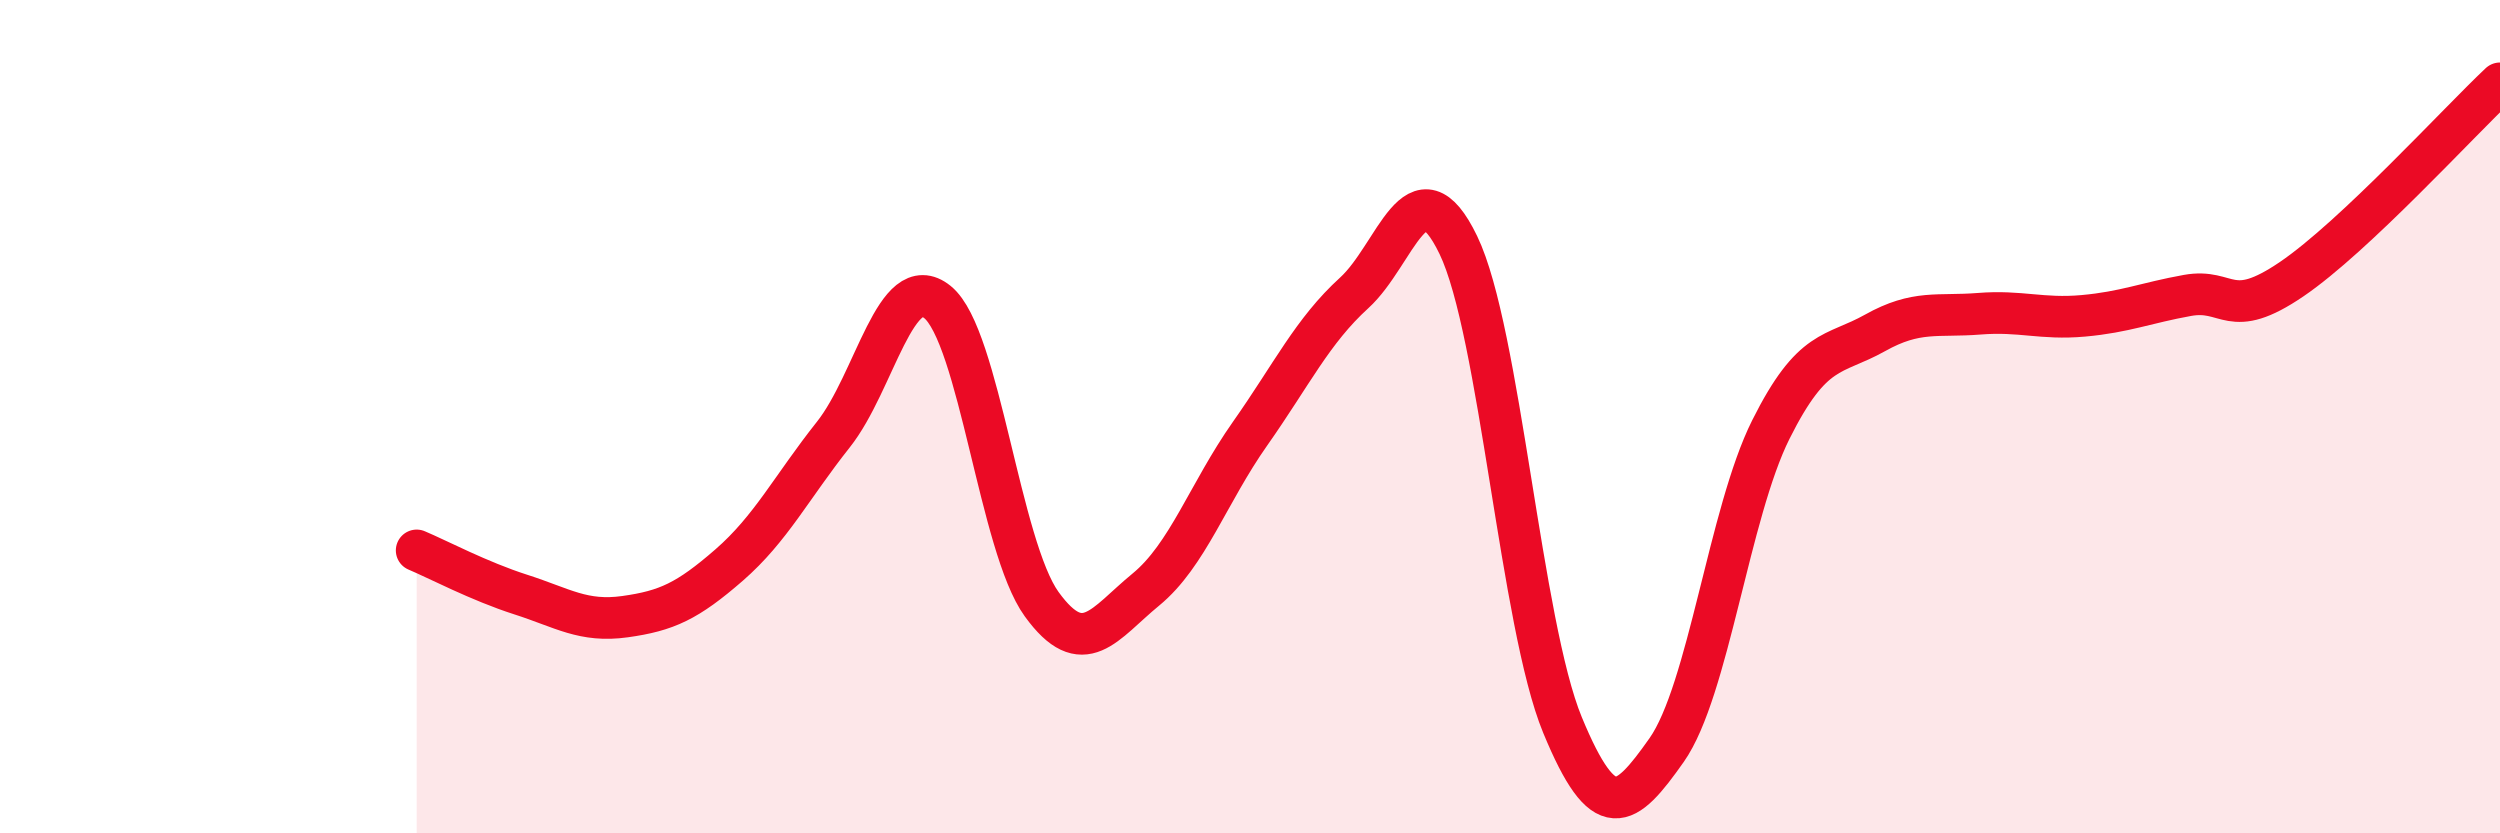 
    <svg width="60" height="20" viewBox="0 0 60 20" xmlns="http://www.w3.org/2000/svg">
      <path
        d="M 10,13.21 C 10.5,13.42 11.5,13.95 12.5,14.27 C 13.5,14.59 14,14.94 15,14.8 C 16,14.66 16.5,14.43 17.5,13.56 C 18.5,12.69 19,11.69 20,10.43 C 21,9.17 21.5,6.44 22.5,7.25 C 23.5,8.06 24,13.12 25,14.5 C 26,15.88 26.5,14.97 27.5,14.15 C 28.5,13.33 29,11.83 30,10.41 C 31,8.99 31.5,7.94 32.5,7.03 C 33.5,6.12 34,3.81 35,5.88 C 36,7.95 36.5,14.98 37.5,17.4 C 38.5,19.82 39,19.42 40,18 C 41,16.58 41.5,12.31 42.5,10.31 C 43.5,8.31 44,8.55 45,7.99 C 46,7.43 46.5,7.61 47.5,7.53 C 48.5,7.45 49,7.67 50,7.58 C 51,7.49 51.5,7.27 52.5,7.09 C 53.5,6.91 53.5,7.72 55,6.7 C 56.5,5.68 59,2.94 60,2L60 20L10 20Z"
        fill="#EB0A25"
        opacity="0.1"
        stroke-linecap="round"
        stroke-linejoin="round"
      />
      <path
        d="M 10,13.21 C 10.5,13.42 11.5,13.95 12.5,14.27 C 13.5,14.59 14,14.94 15,14.8 C 16,14.66 16.5,14.43 17.5,13.56 C 18.5,12.69 19,11.69 20,10.43 C 21,9.17 21.5,6.44 22.5,7.25 C 23.5,8.06 24,13.12 25,14.5 C 26,15.88 26.5,14.97 27.5,14.15 C 28.5,13.33 29,11.83 30,10.41 C 31,8.99 31.5,7.94 32.5,7.03 C 33.5,6.12 34,3.81 35,5.88 C 36,7.95 36.5,14.98 37.5,17.4 C 38.5,19.82 39,19.42 40,18 C 41,16.58 41.5,12.31 42.5,10.31 C 43.5,8.31 44,8.55 45,7.99 C 46,7.43 46.5,7.61 47.5,7.53 C 48.5,7.45 49,7.67 50,7.58 C 51,7.49 51.5,7.27 52.5,7.09 C 53.5,6.91 53.5,7.72 55,6.7 C 56.5,5.68 59,2.94 60,2"
        stroke="#EB0A25"
        stroke-width="1"
        fill="none"
        stroke-linecap="round"
        stroke-linejoin="round"
      />
    </svg>
  